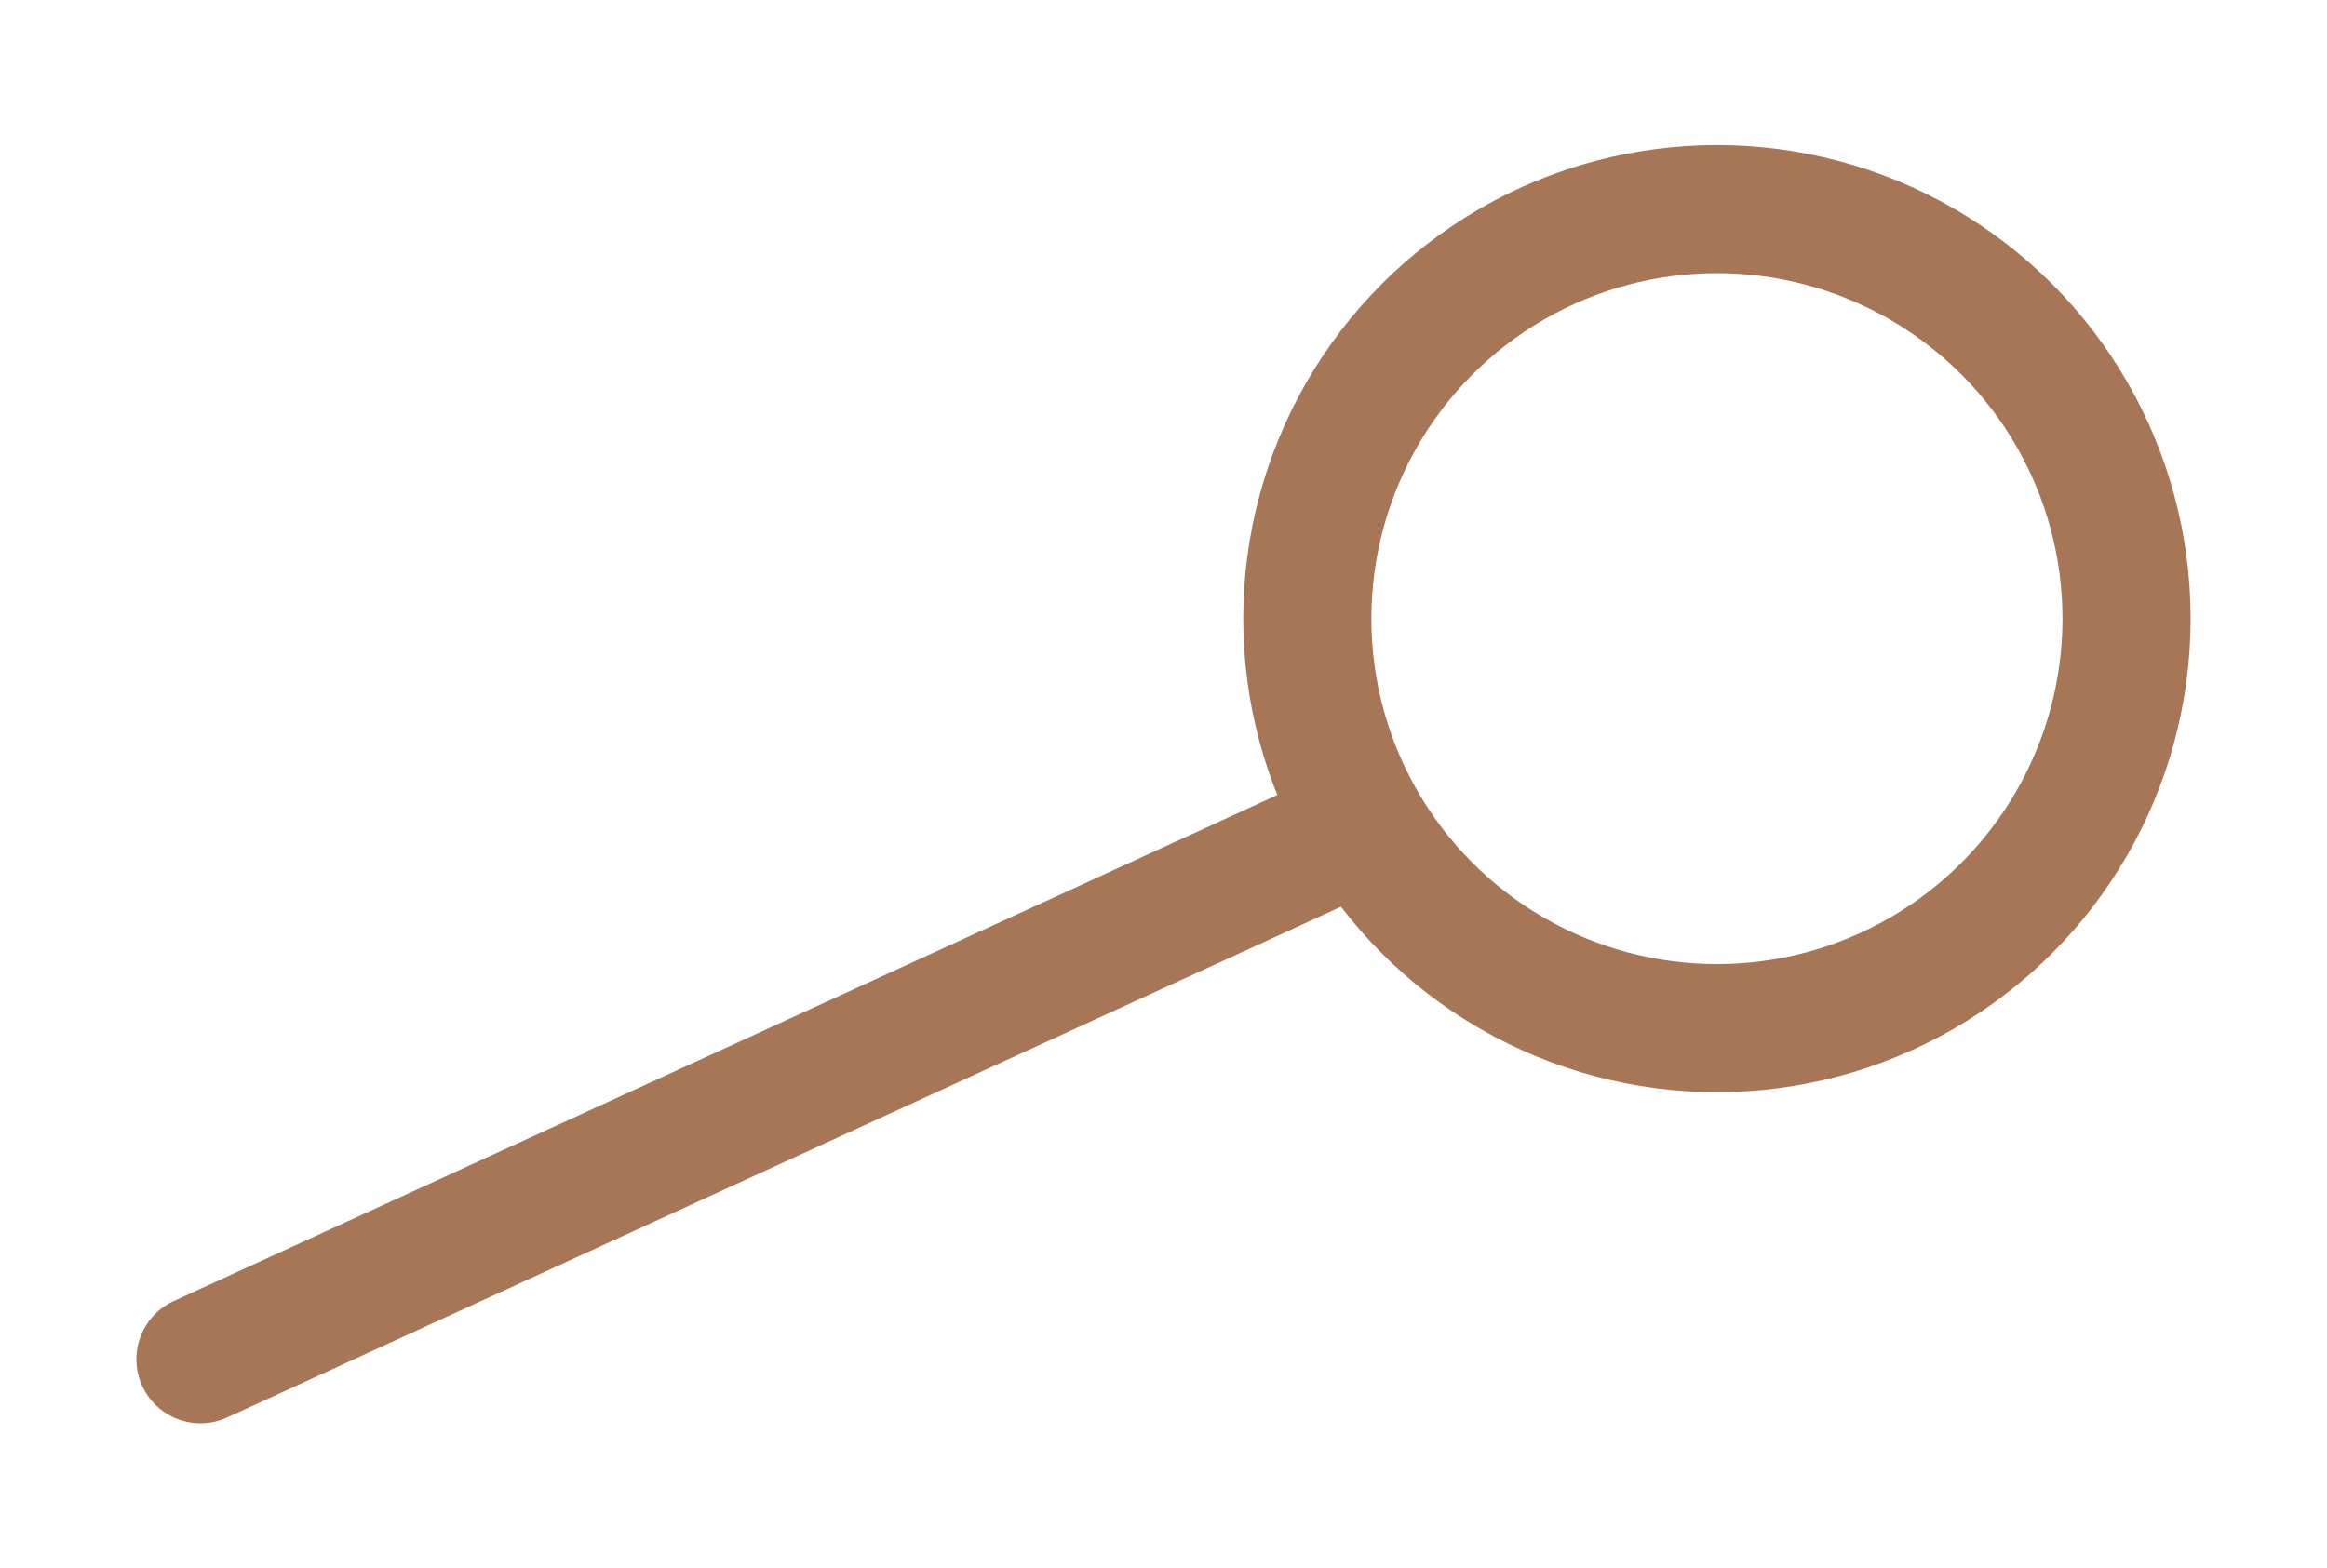 <?xml version="1.0" encoding="utf-8"?>
<!-- Generator: Adobe Illustrator 25.3.1, SVG Export Plug-In . SVG Version: 6.00 Build 0)  -->
<svg version="1.1" id="Ebene_1" xmlns="http://www.w3.org/2000/svg" xmlns:xlink="http://www.w3.org/1999/xlink" x="0px" y="0px"
	 viewBox="0 0 26.7 18" style="enable-background:new 0 0 26.7 18;" xml:space="preserve">
<style type="text/css">
	.st0{fill:none;stroke:#A67656;stroke-width:1.47;}
	.st1{fill:none;stroke:#A67656;stroke-width:1.47;stroke-linecap:round;}
</style>
<g>
	<circle class="st0" cx="19.7" cy="7.1" r="4.7"/>
	<line class="st1" x1="15.6" y1="9.5" x2="2.3" y2="15.6"/>
</g>
</svg>
